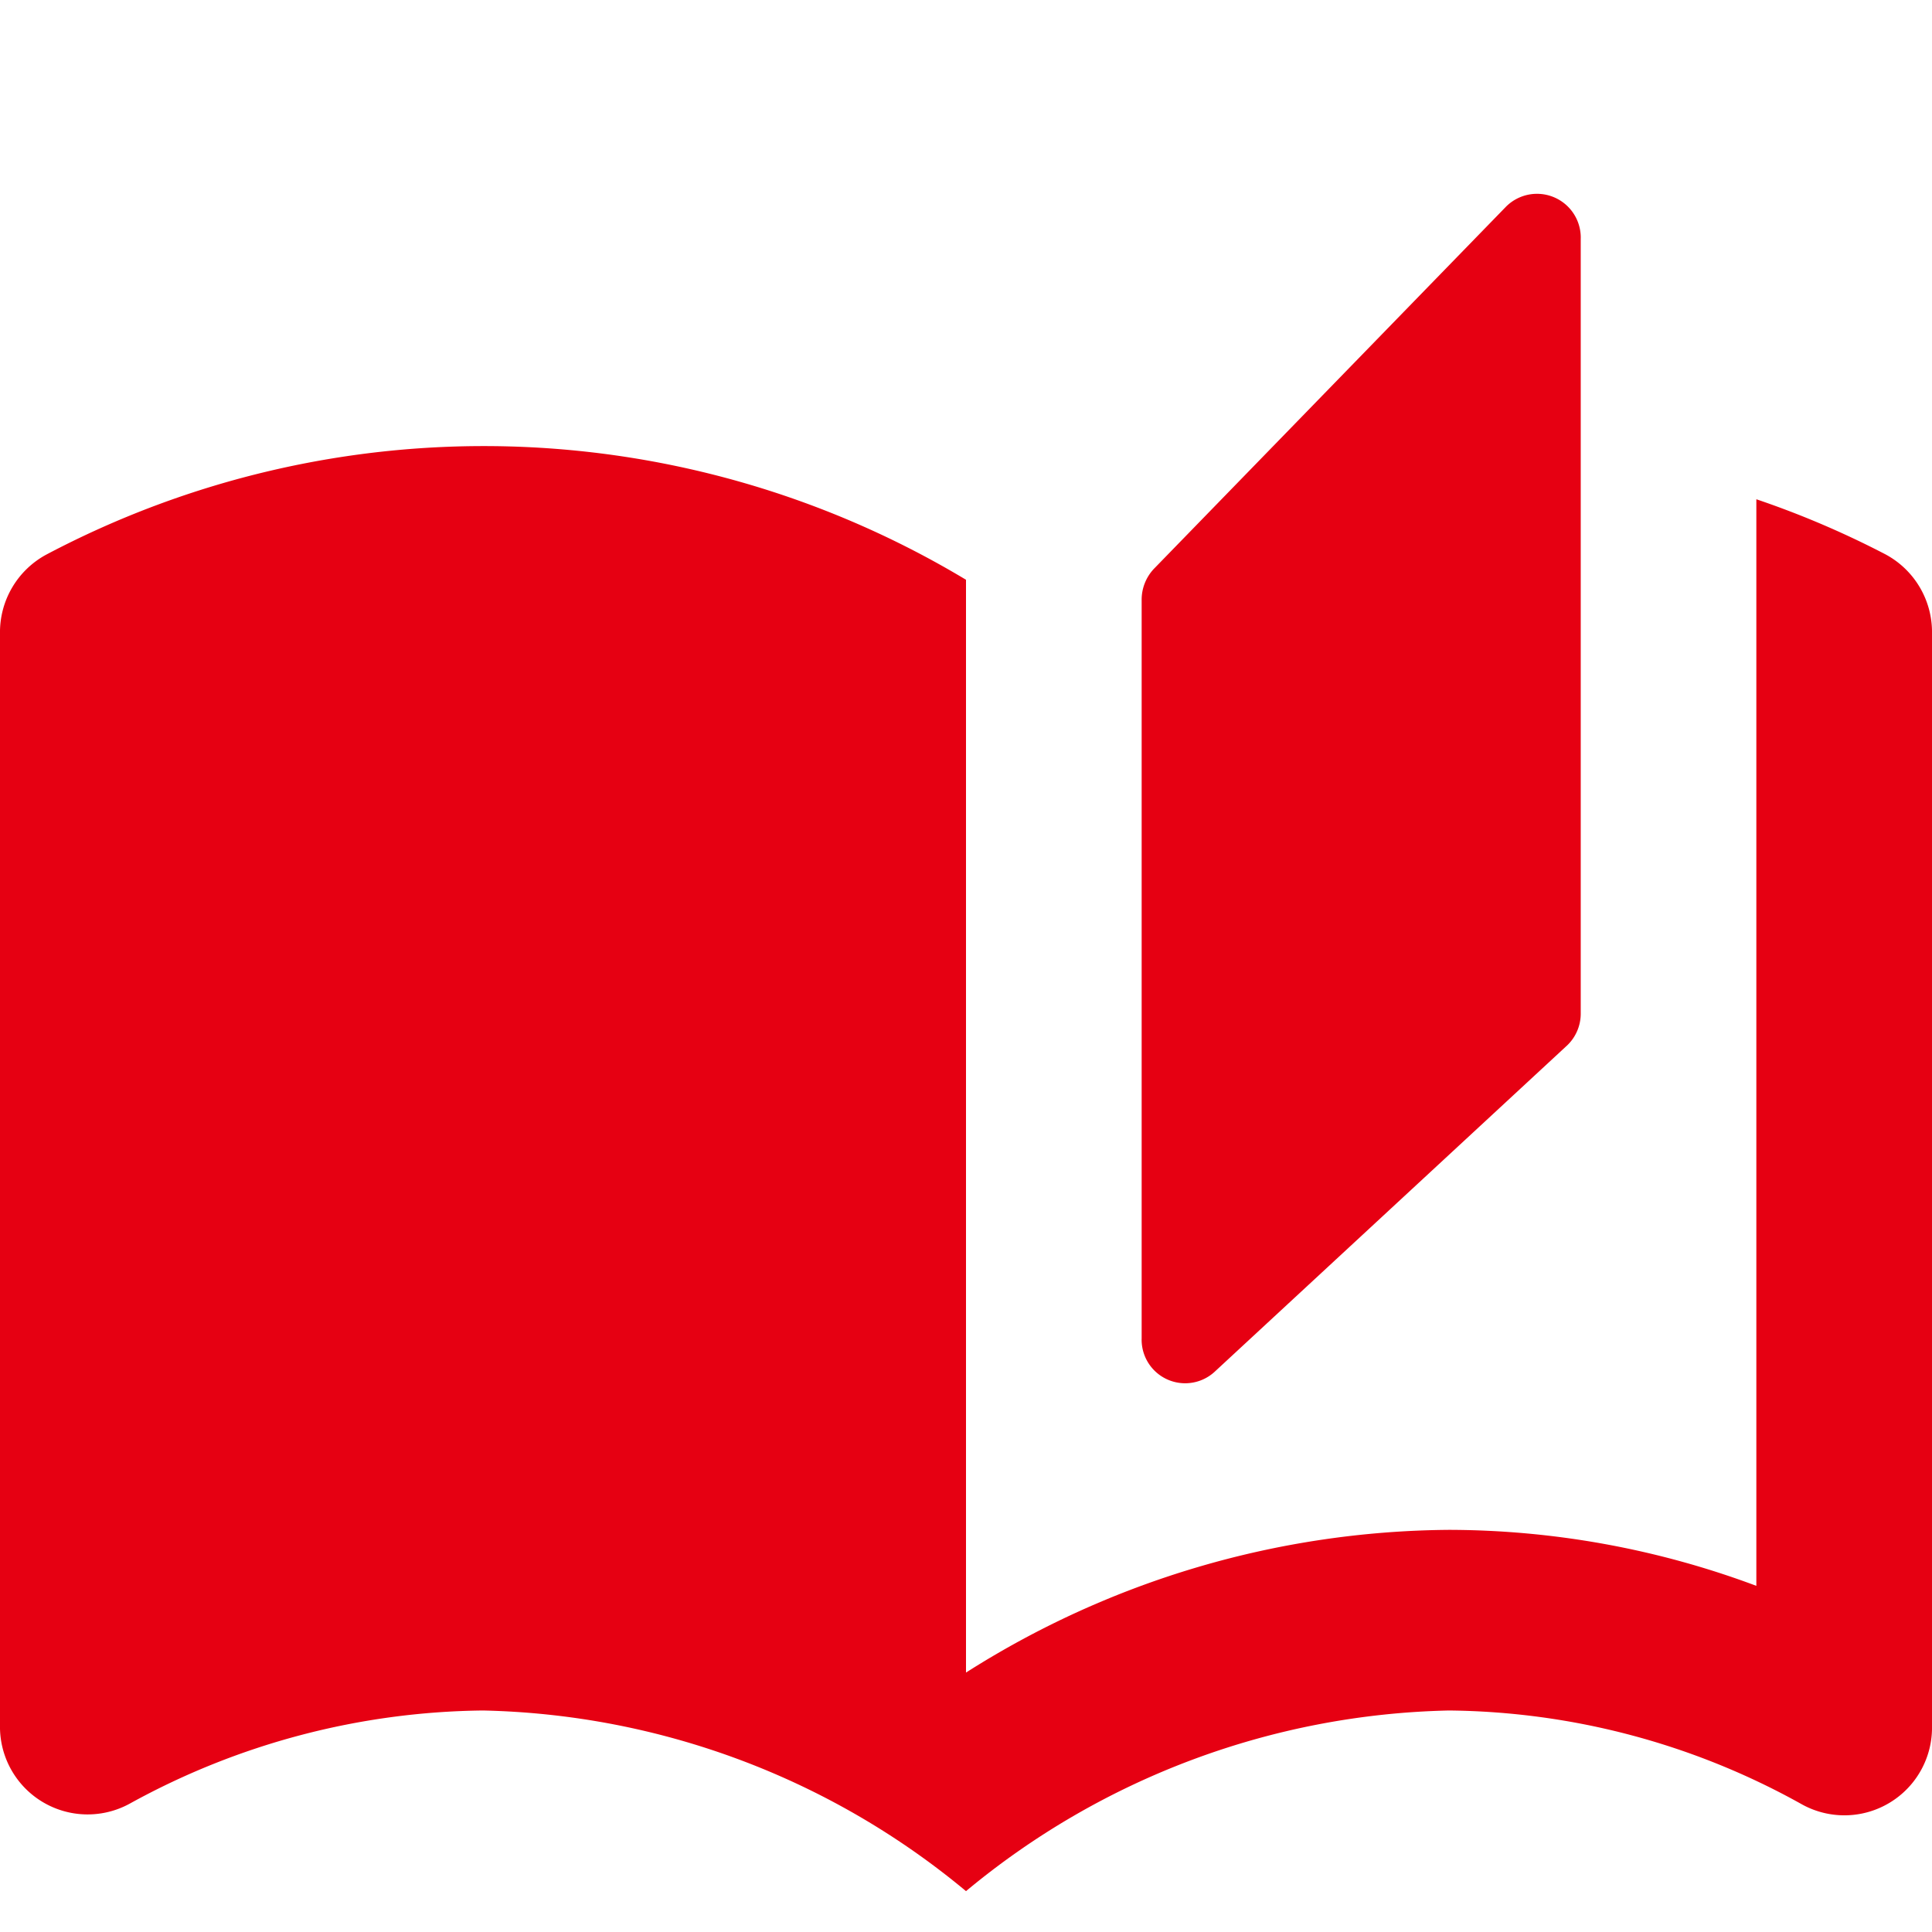 <svg xmlns="http://www.w3.org/2000/svg" width="60" height="60" viewBox="0 0 60 60">
  <g id="グループ_16611" data-name="グループ 16611" transform="translate(1268.679 -7939.32)">
    <g id="グループ_16483" data-name="グループ 16483" transform="translate(-1268.679 7939.32)">
      <rect id="長方形_25900" data-name="長方形 25900" width="60" height="60" transform="translate(0 0)" fill="none"/>
    </g>
    <g id="グループ_16484" data-name="グループ 16484" transform="translate(-1268.679 7945.33)">
      <path id="パス_173" data-name="パス 173" d="M47.773,1.611,36.864,12.831a1.4,1.4,0,0,0-.409,1.01V36.759A1.352,1.352,0,0,0,38.718,37.8L49.627,27.7a1.363,1.363,0,0,0,.464-1.038V2.621A1.359,1.359,0,0,0,47.773,1.611Zm11.782,10.8A28.39,28.39,0,0,0,55.545,10.7V44.445A27.363,27.363,0,0,0,46,42.706a28.31,28.31,0,0,0-15,4.432V13.2a29.079,29.079,0,0,0-28.555-.785A2.74,2.74,0,0,0,1,14.879V48.765a2.722,2.722,0,0,0,4.036,2.44A23.194,23.194,0,0,1,16,48.316a24.256,24.256,0,0,1,15,5.61,24.256,24.256,0,0,1,15-5.61,22.9,22.9,0,0,1,10.964,2.917A2.722,2.722,0,0,0,61,48.793V14.879A2.74,2.74,0,0,0,59.555,12.411Z" transform="translate(-1 -1.205)" fill="#e60012"/>
    </g>
  </g>
</svg>
